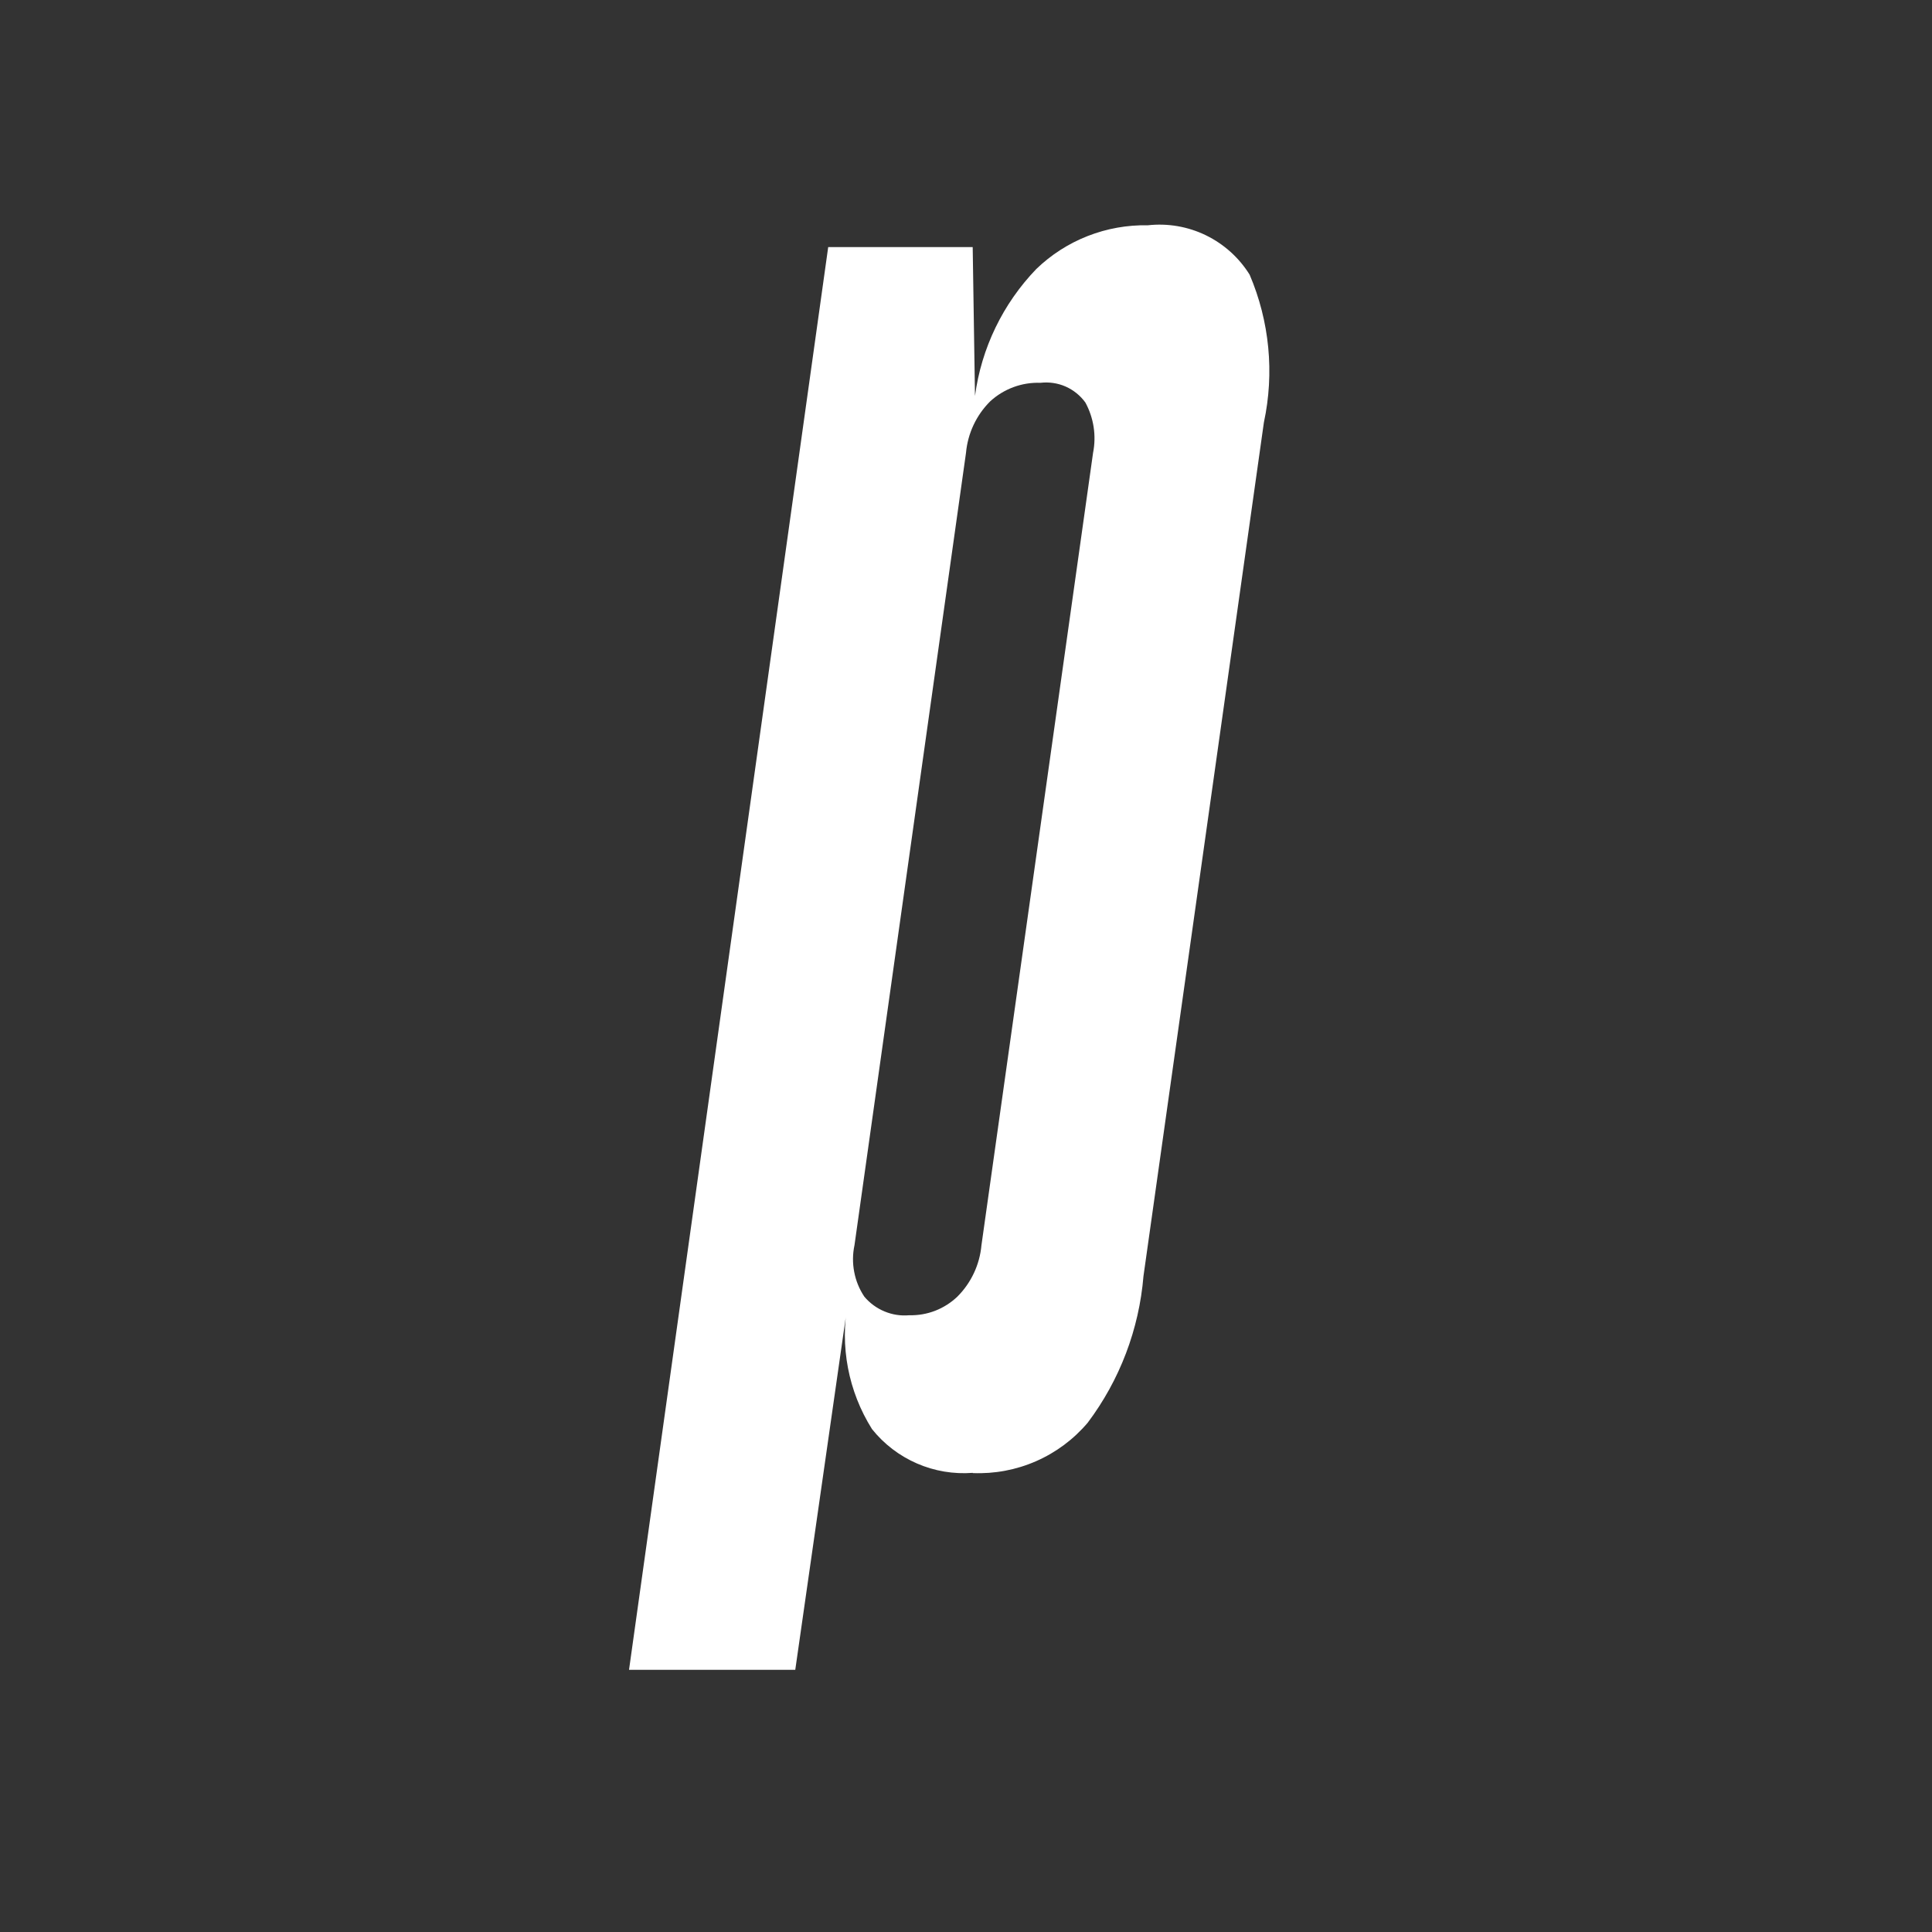 <svg width="43" height="43" viewBox="0 0 43 43" fill="none" xmlns="http://www.w3.org/2000/svg">
<rect x="0" y="0" width="43" height="43" fill="#333333" stroke="none"/>
<path d="M21.649 32.781C21.224 32.813 20.798 32.742 20.408 32.572C20.017 32.402 19.674 32.14 19.408 31.807C18.88 30.967 18.688 29.958 18.872 28.982L17.7 37.165H14L18.433 5.5H21.649L21.7 8.813C21.842 7.75 22.32 6.761 23.064 5.988C23.393 5.67 23.782 5.42 24.209 5.253C24.635 5.086 25.09 5.005 25.548 5.014C25.991 4.965 26.439 5.042 26.84 5.237C27.24 5.432 27.578 5.736 27.813 6.114C28.256 7.151 28.367 8.3 28.13 9.402L25.45 28.402C25.352 29.586 24.922 30.717 24.208 31.666C23.895 32.035 23.502 32.328 23.058 32.522C22.615 32.716 22.134 32.806 21.65 32.786M19.018 27.714C18.976 27.91 18.974 28.112 19.012 28.309C19.049 28.506 19.126 28.693 19.237 28.859C19.358 29.003 19.512 29.116 19.686 29.188C19.86 29.261 20.049 29.29 20.237 29.273C20.434 29.278 20.63 29.244 20.814 29.173C20.997 29.102 21.165 28.995 21.308 28.859C21.615 28.552 21.805 28.147 21.844 27.714L23.086 18.897L24.328 10.079C24.404 9.698 24.343 9.301 24.157 8.959C24.045 8.804 23.893 8.681 23.717 8.603C23.541 8.526 23.348 8.498 23.157 8.52C22.744 8.505 22.341 8.654 22.037 8.934C21.729 9.241 21.539 9.647 21.5 10.079L19.018 27.714Z" fill="white"/>
</svg>
